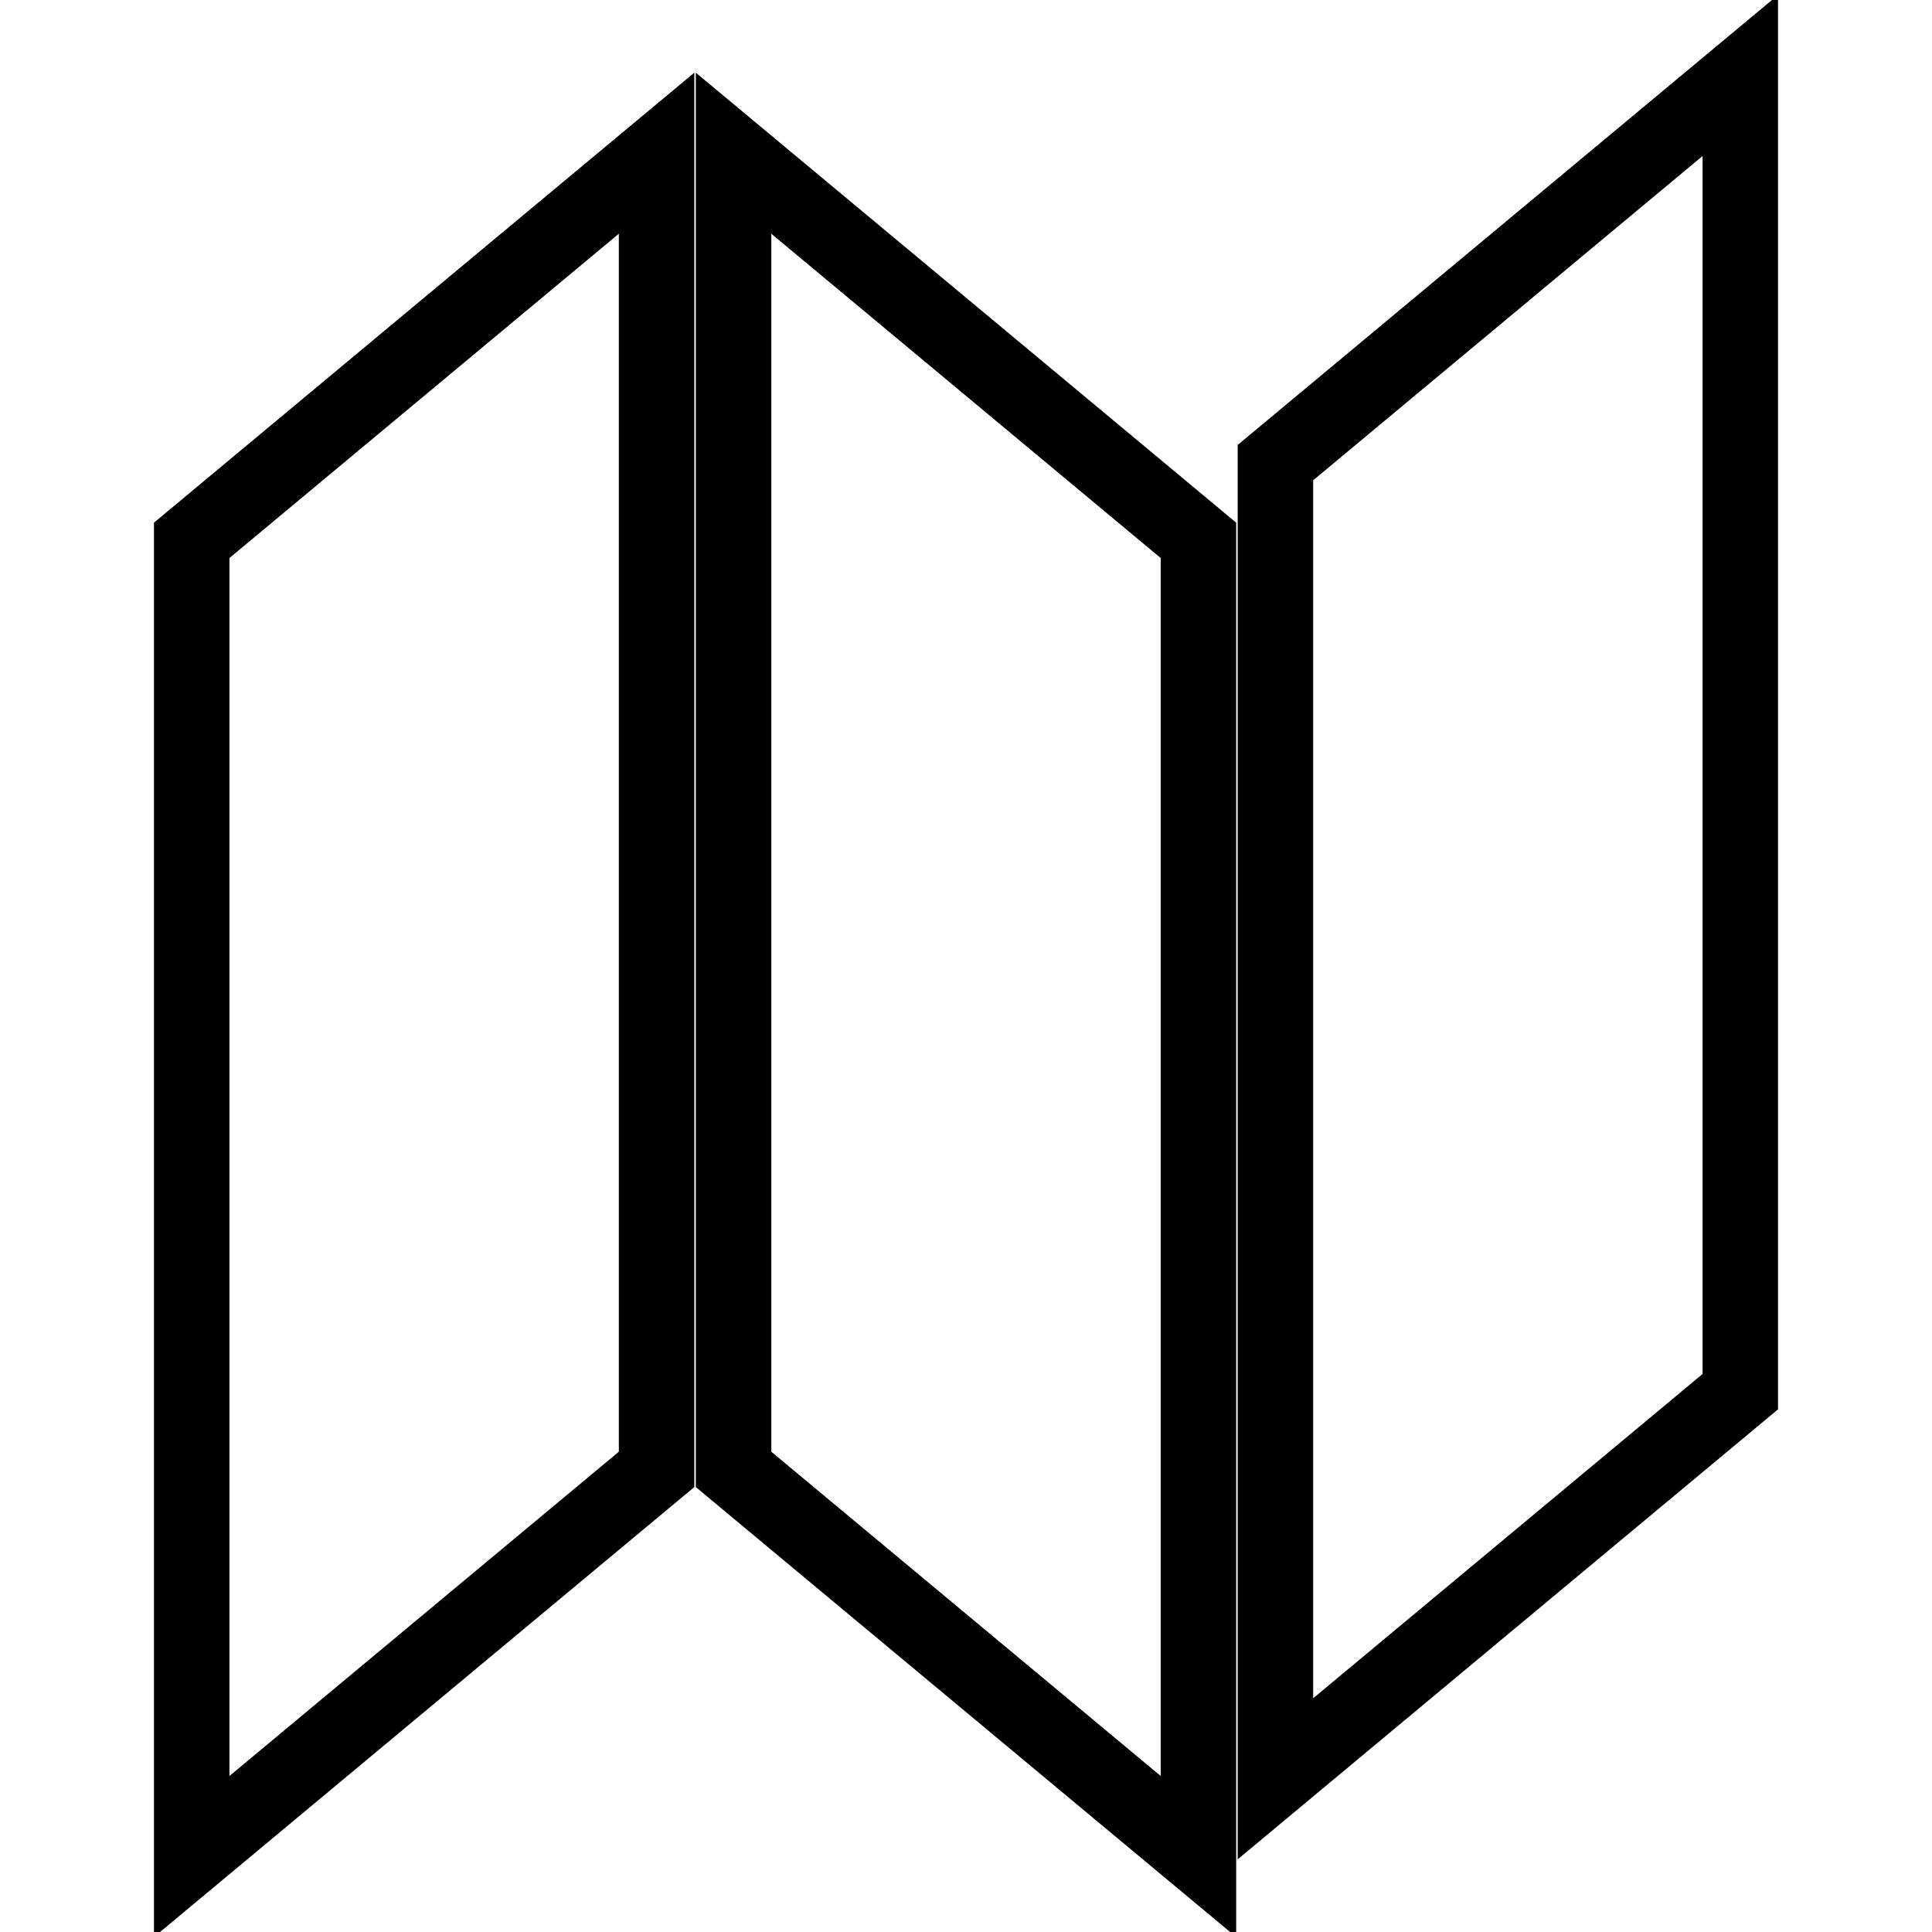 <?xml version="1.0" encoding="utf-8"?>
<!-- Svg Vector Icons : http://www.onlinewebfonts.com/icon -->
<!DOCTYPE svg PUBLIC "-//W3C//DTD SVG 1.1//EN" "http://www.w3.org/Graphics/SVG/1.1/DTD/svg11.dtd">
<svg version="1.1" xmlns="http://www.w3.org/2000/svg" xmlns:xlink="http://www.w3.org/1999/xlink" x="0px" y="0px" viewBox="0 0 256 256" enable-background="new 0 0 256 256" xml:space="preserve">
<g> <path stroke-width="10" fill-opacity="0" stroke="#000000"  d="M25.4,71.6V246L87,194.7V20.3L25.4,71.6z M169,61.3v174.4l61.6-51.3V10L169,61.3z M97.2,20.3v174.4 l61.6,51.3V71.6L97.2,20.3z"/></g>
</svg>